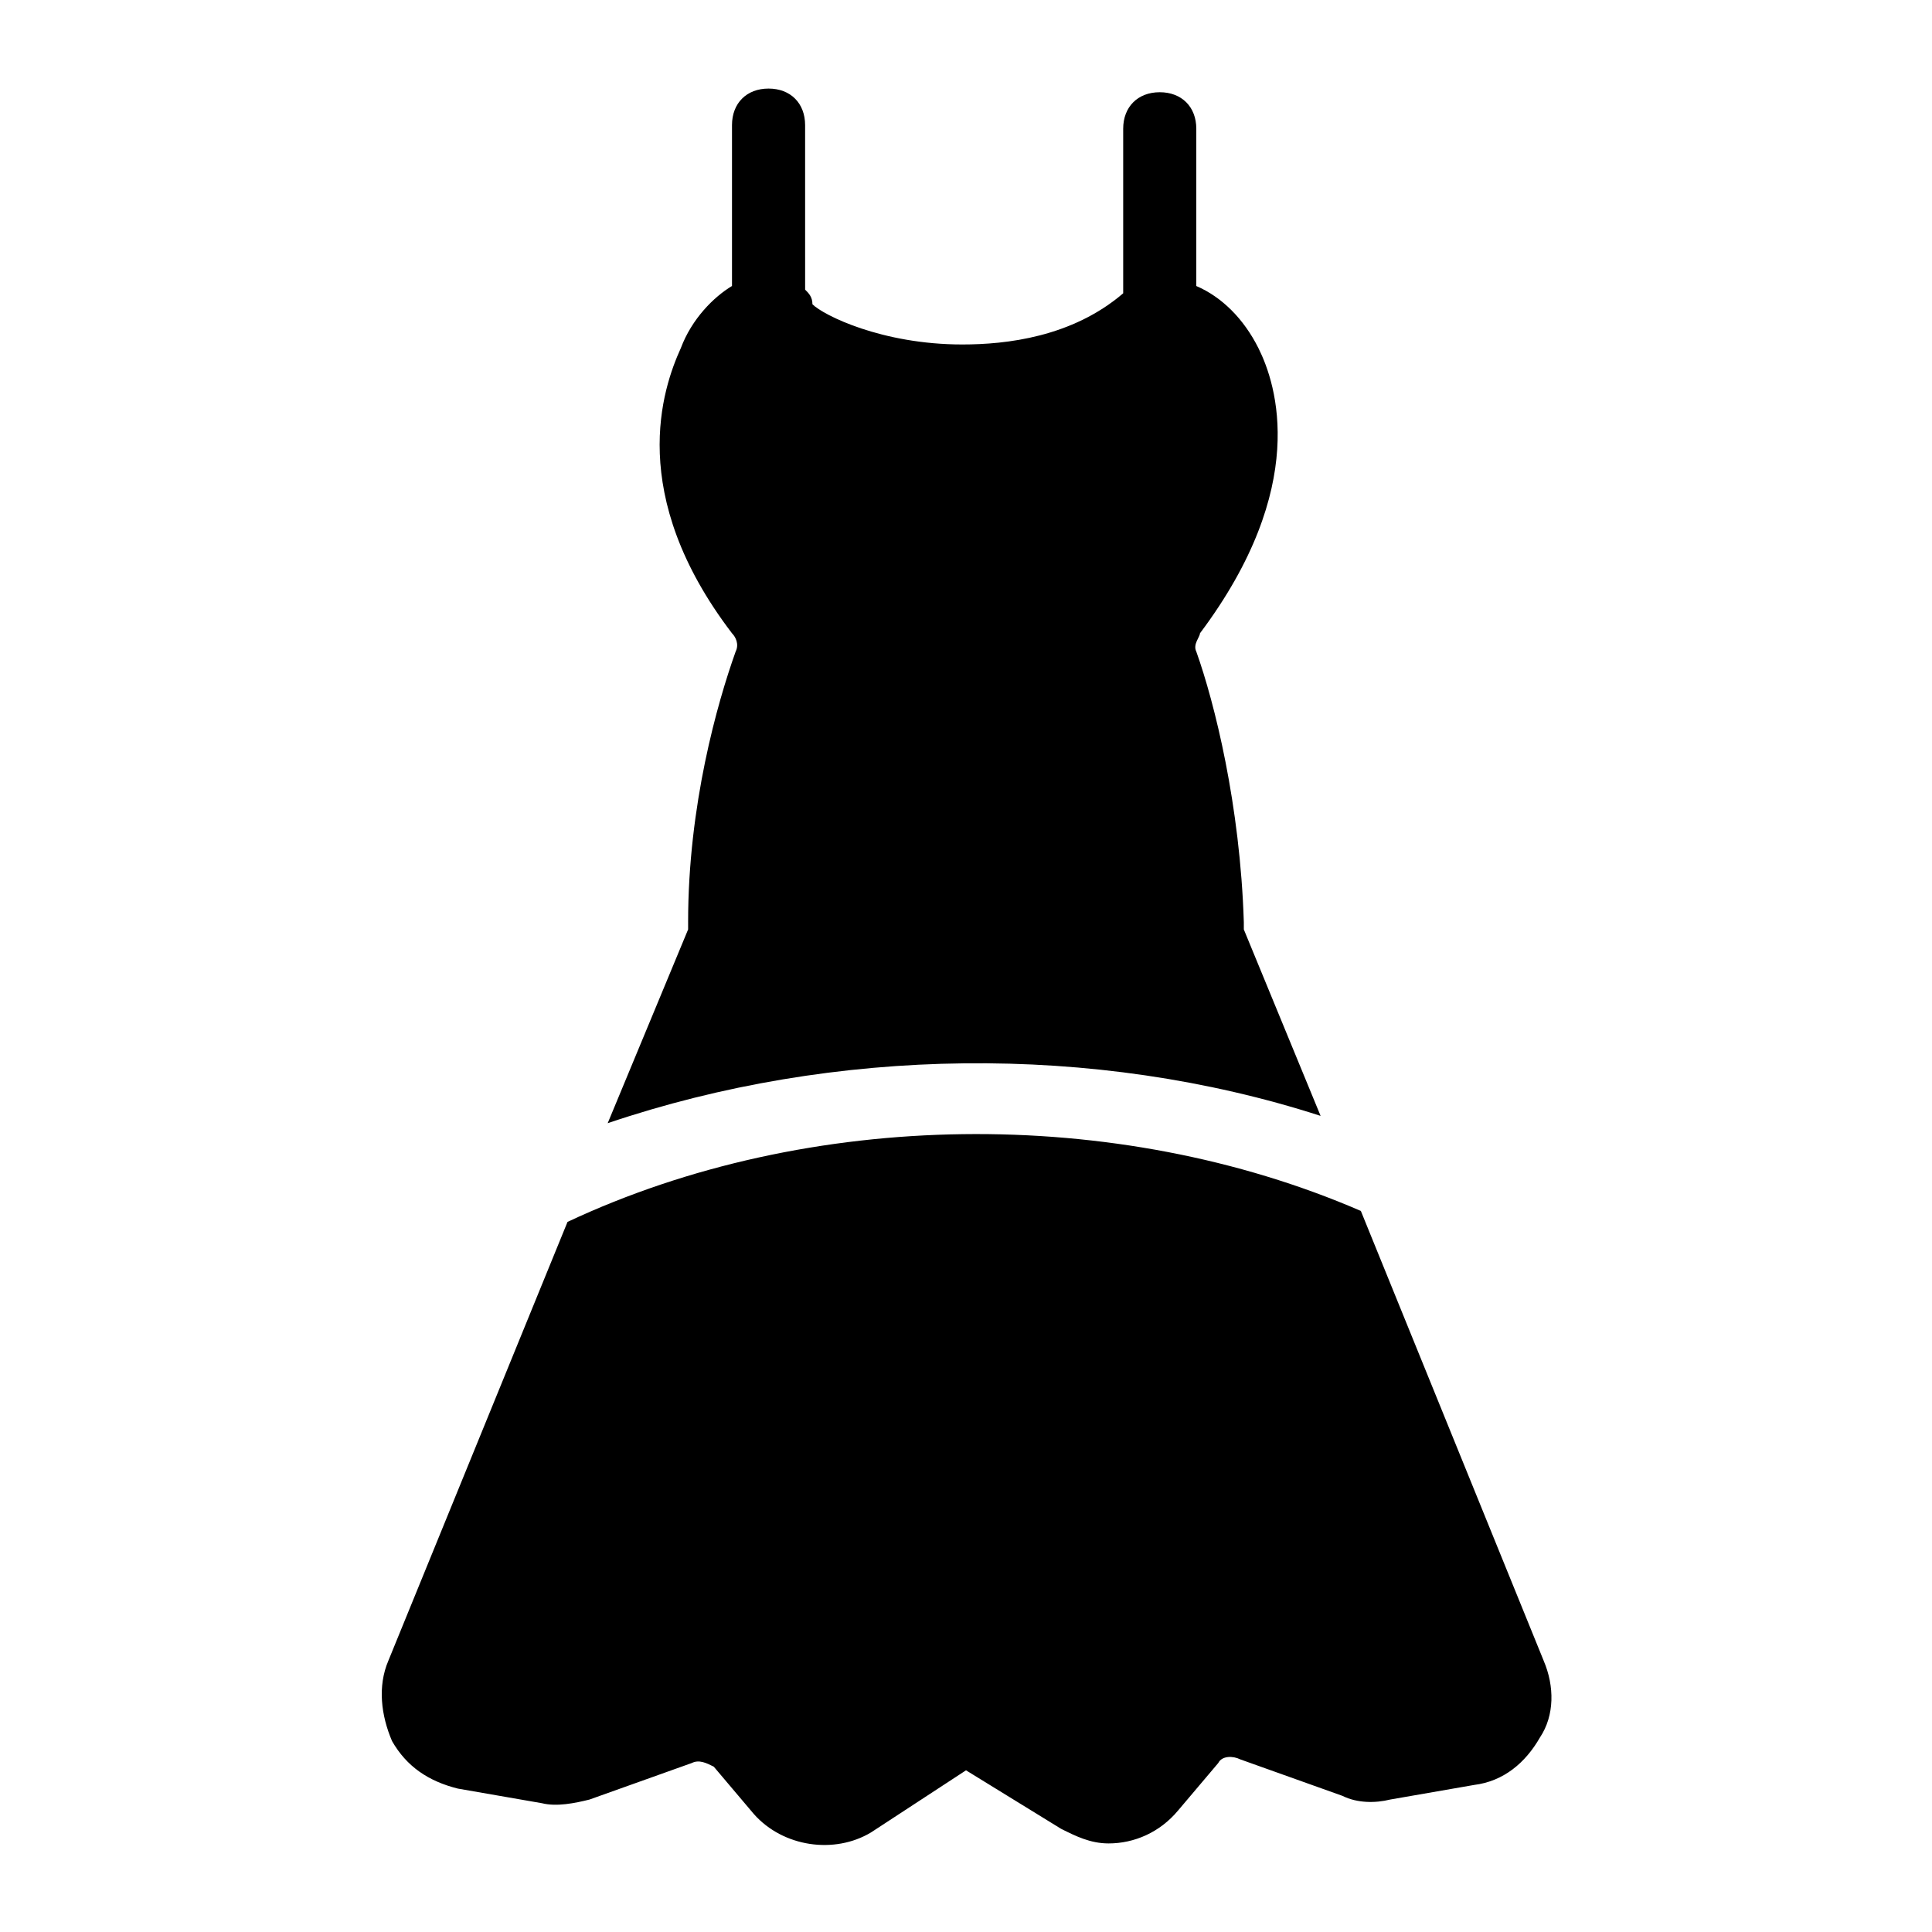 <?xml version="1.0" encoding="UTF-8"?>
<!-- Uploaded to: SVG Repo, www.svgrepo.com, Generator: SVG Repo Mixer Tools -->
<svg fill="#000000" width="800px" height="800px" version="1.1" viewBox="144 144 512 512" xmlns="http://www.w3.org/2000/svg">
 <g>
  <path d="m326.36 388.37v1.938l-21.316 51.352c60.07-20.348 128.86-21.316 188.93-1.938l-20.348-49.41v-1.938c-0.969-31.004-7.75-58.133-12.594-71.695-0.969-1.938 0.969-3.875 0.969-4.844 29.066-38.754 20.348-65.883 15.5-75.57-3.875-7.75-9.688-13.562-16.469-16.469v-41.668c0-5.812-3.875-9.688-9.688-9.688s-9.688 3.875-9.688 9.688v43.598c-13.562 11.625-31.004 13.562-42.629 13.562-21.316 0-36.816-7.75-39.723-10.656 0-1.938-0.969-2.906-1.938-3.875l-0.004-43.598c0-5.812-3.875-9.688-9.688-9.688s-9.688 3.875-9.688 9.688v42.629c-4.844 2.906-10.656 8.719-13.562 16.469-4.844 10.656-14.531 38.754 13.562 75.57 0.969 0.969 1.938 2.906 0.969 4.844-4.844 13.57-12.598 40.695-12.598 71.699z"/>
  <path d="m553.08 584.08-48.441-119.17c-64.914-28.098-146.3-27.129-210.24 2.906l-47.473 116.27c-2.906 6.781-1.938 14.531 0.969 21.316 3.875 6.781 9.688 10.656 17.441 12.594l22.285 3.875c3.875 0.969 8.719 0 12.594-0.969l27.129-9.688c1.938-0.969 3.875 0 5.812 0.969l10.656 12.594c7.75 8.719 21.316 10.656 31.004 4.844l25.188-16.469 25.191 15.5c3.875 1.938 7.75 3.875 12.594 3.875 6.781 0 13.562-2.906 18.41-8.719l10.656-12.594c0.969-1.938 3.875-1.938 5.812-0.969l27.129 9.688c3.875 1.938 8.719 1.938 12.594 0.969l22.285-3.875c7.75-0.969 13.562-5.812 17.441-12.594 3.871-5.812 3.871-13.566 0.965-20.348z"/>
 </g>
</svg>